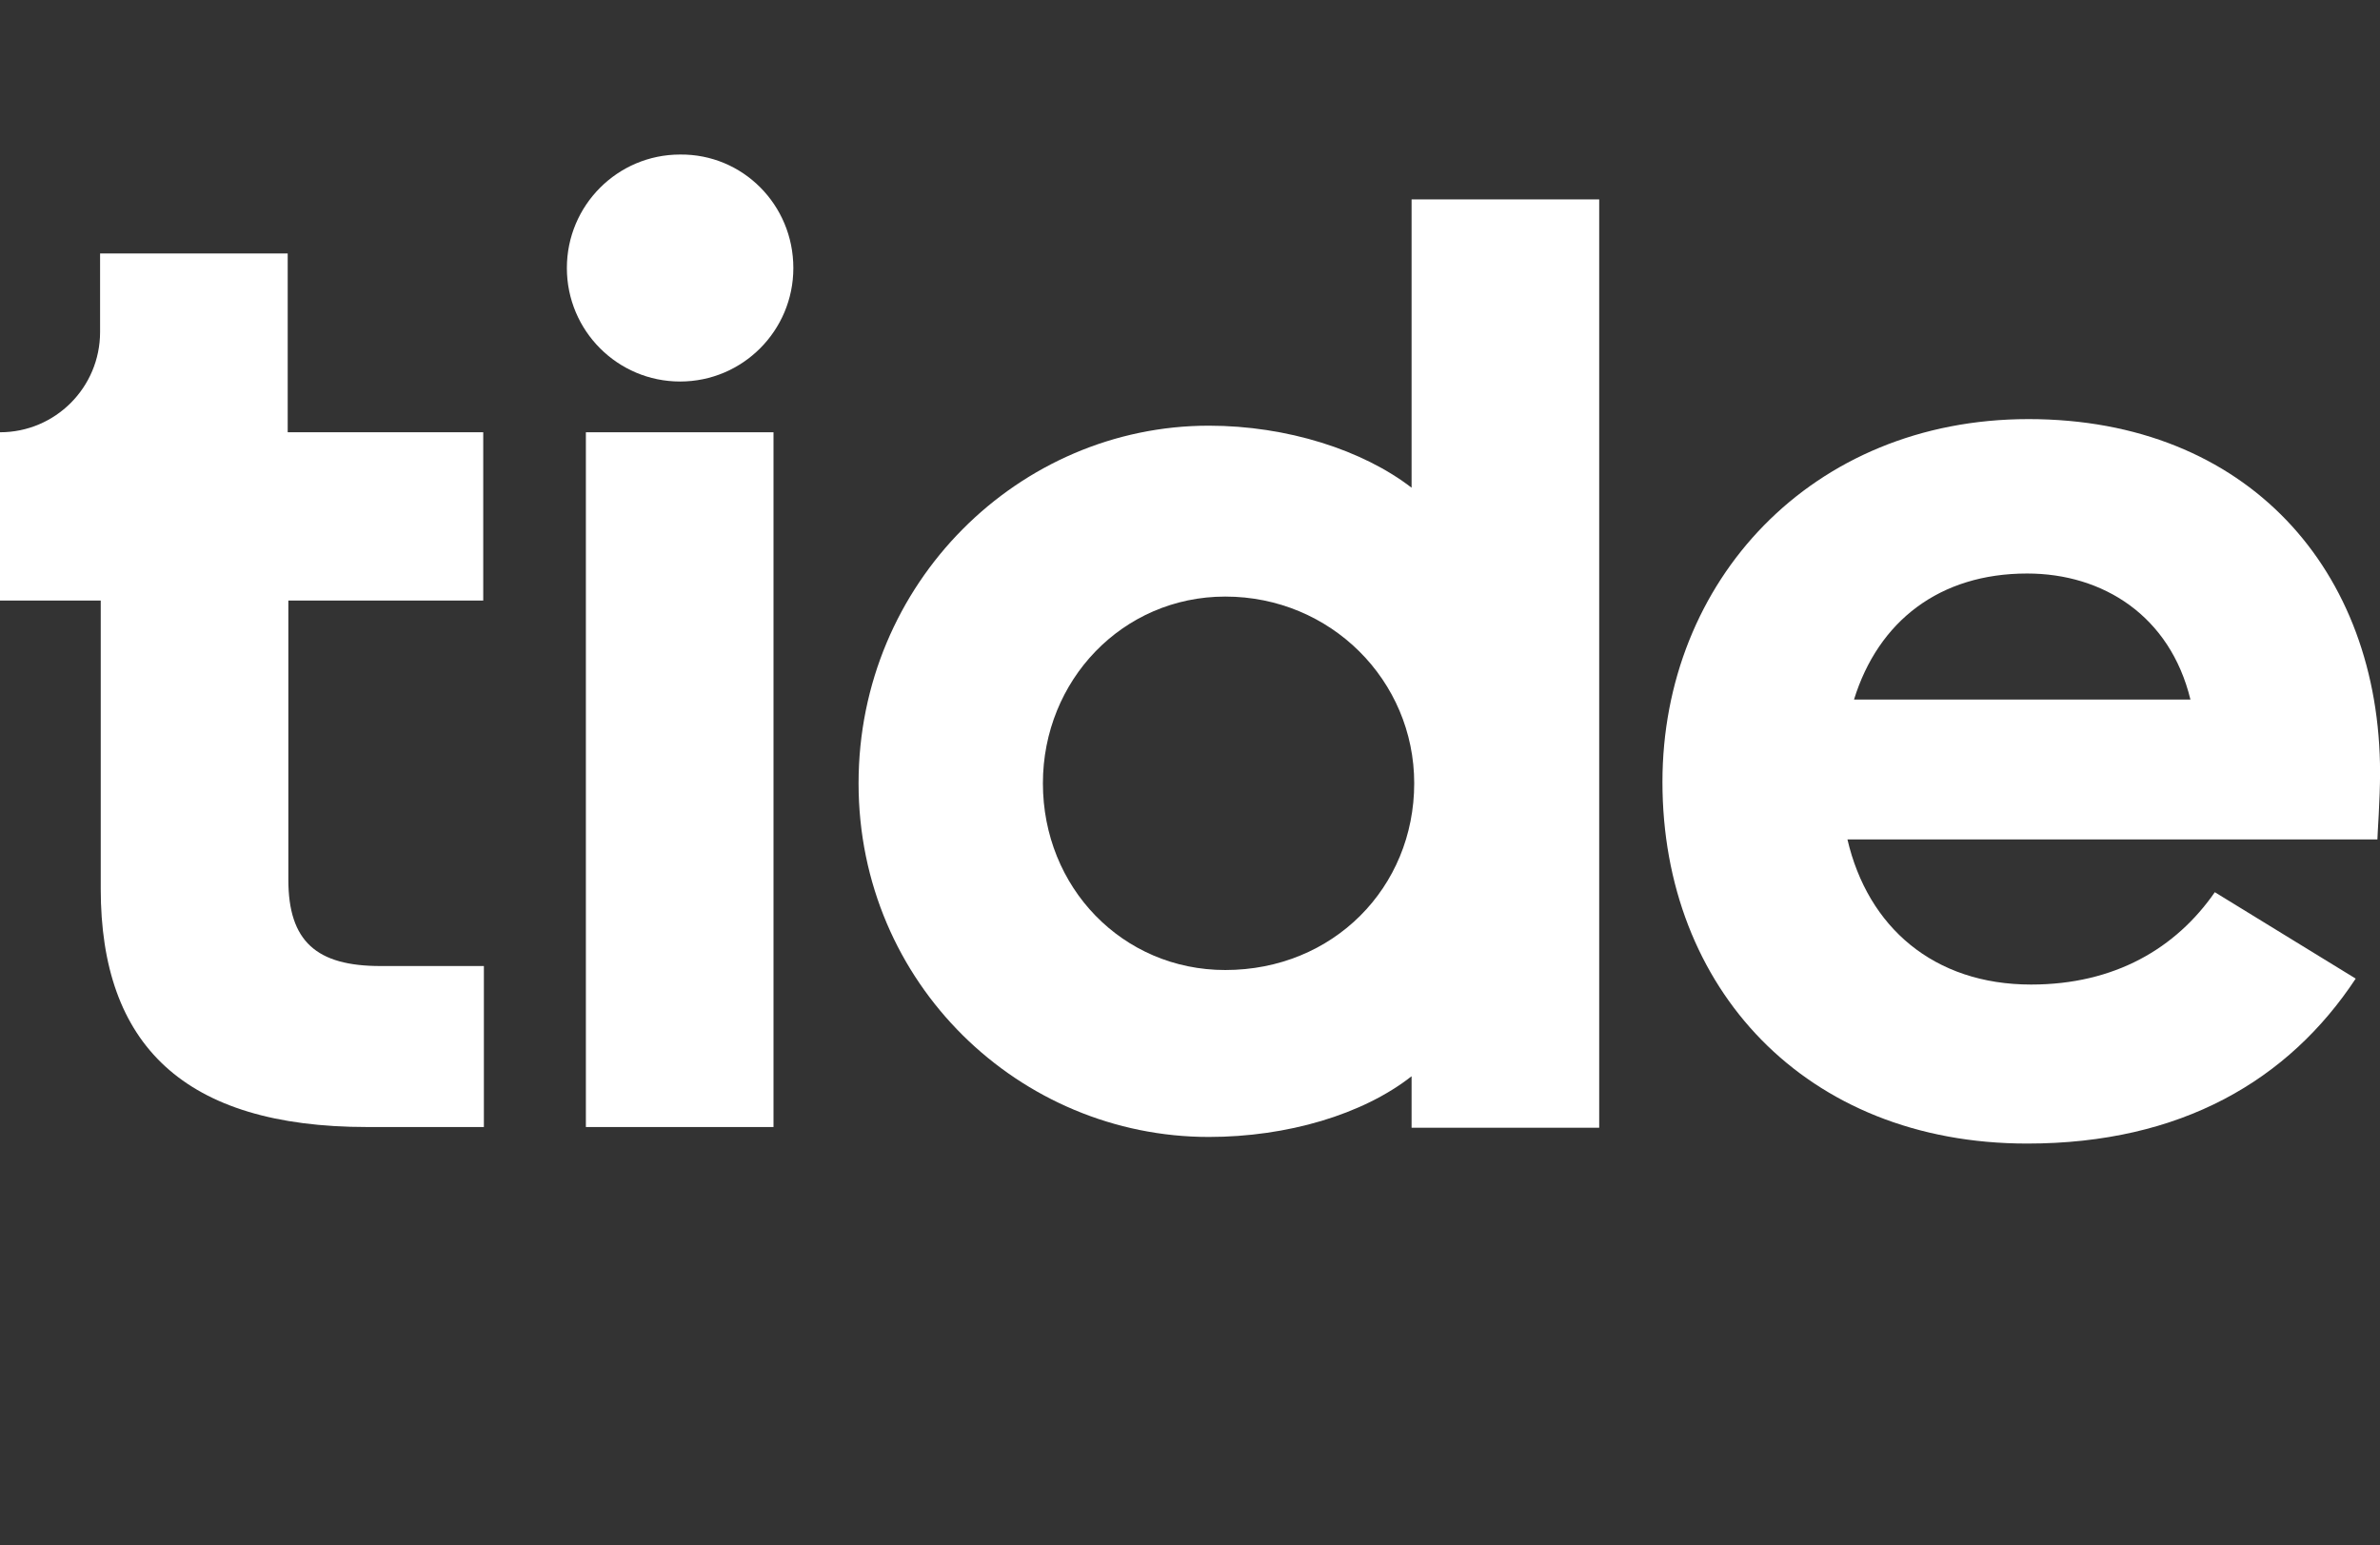 <?xml version="1.0" encoding="utf-8"?>
<svg xmlns="http://www.w3.org/2000/svg" width="77" height="50" viewBox="0 0 77 50" fill="none">
<rect x="0" y="0" width="77" height="50" fill="#333333" stroke="none"/>
<g clip-path="url(#clip0_1727_15693)">
<path d="M25.667 8.672C25.667 10.7 24.027 12.344 22.003 12.344C19.98 12.344 18.34 10.7 18.34 8.672C18.34 6.644 19.98 5 22.003 5C24.027 4.979 25.667 6.623 25.667 8.672Z" fill="white"/>
<path d="M15.634 13.986V19.43H9.329V28.46C9.329 30.466 10.245 31.256 12.311 31.256H15.655V36.465H11.885C5.943 36.465 3.259 33.797 3.259 28.759V19.43H0V13.986C1.789 13.986 3.238 12.535 3.238 10.742V8.201H9.308V13.986H15.634Z" fill="white"/>
<path d="M25.025 13.986H18.955V36.465H25.025V13.986Z" fill="white"/>
<path d="M45.669 34.822C44.093 36.06 41.643 36.786 39.109 36.786C32.996 36.786 27.777 31.833 27.777 25.343C27.777 18.854 32.974 13.773 39.109 13.773C41.643 13.773 44.093 14.563 45.669 15.78V6.451H51.739V36.487H45.669V34.822ZM45.754 25.343C45.754 22.013 43.049 19.302 39.641 19.302C36.319 19.302 33.741 22.013 33.741 25.343C33.741 28.716 36.319 31.385 39.641 31.385C43.134 31.385 45.754 28.716 45.754 25.343Z" fill="white"/>
<path d="M65.585 37C58.407 37 53.785 31.962 53.785 25.302C53.785 18.812 58.599 13.56 65.628 13.56C72.72 13.56 77.002 18.47 77.002 25.003C77.002 25.878 76.916 27.009 76.916 27.159H59.77C60.431 29.998 62.561 31.855 65.713 31.855C68.418 31.855 70.399 30.681 71.656 28.867L76.214 31.663C74.041 34.951 70.569 37 65.585 37ZM59.983 22.633H70.867C70.207 19.922 68.035 18.556 65.585 18.556C62.752 18.556 60.771 20.093 59.983 22.633Z" fill="white"/>
</g>
<defs>
<clipPath id="clip0_1727_15693">
<rect width="77" height="50" fill="white"/>
</clipPath>
</defs>
</svg>